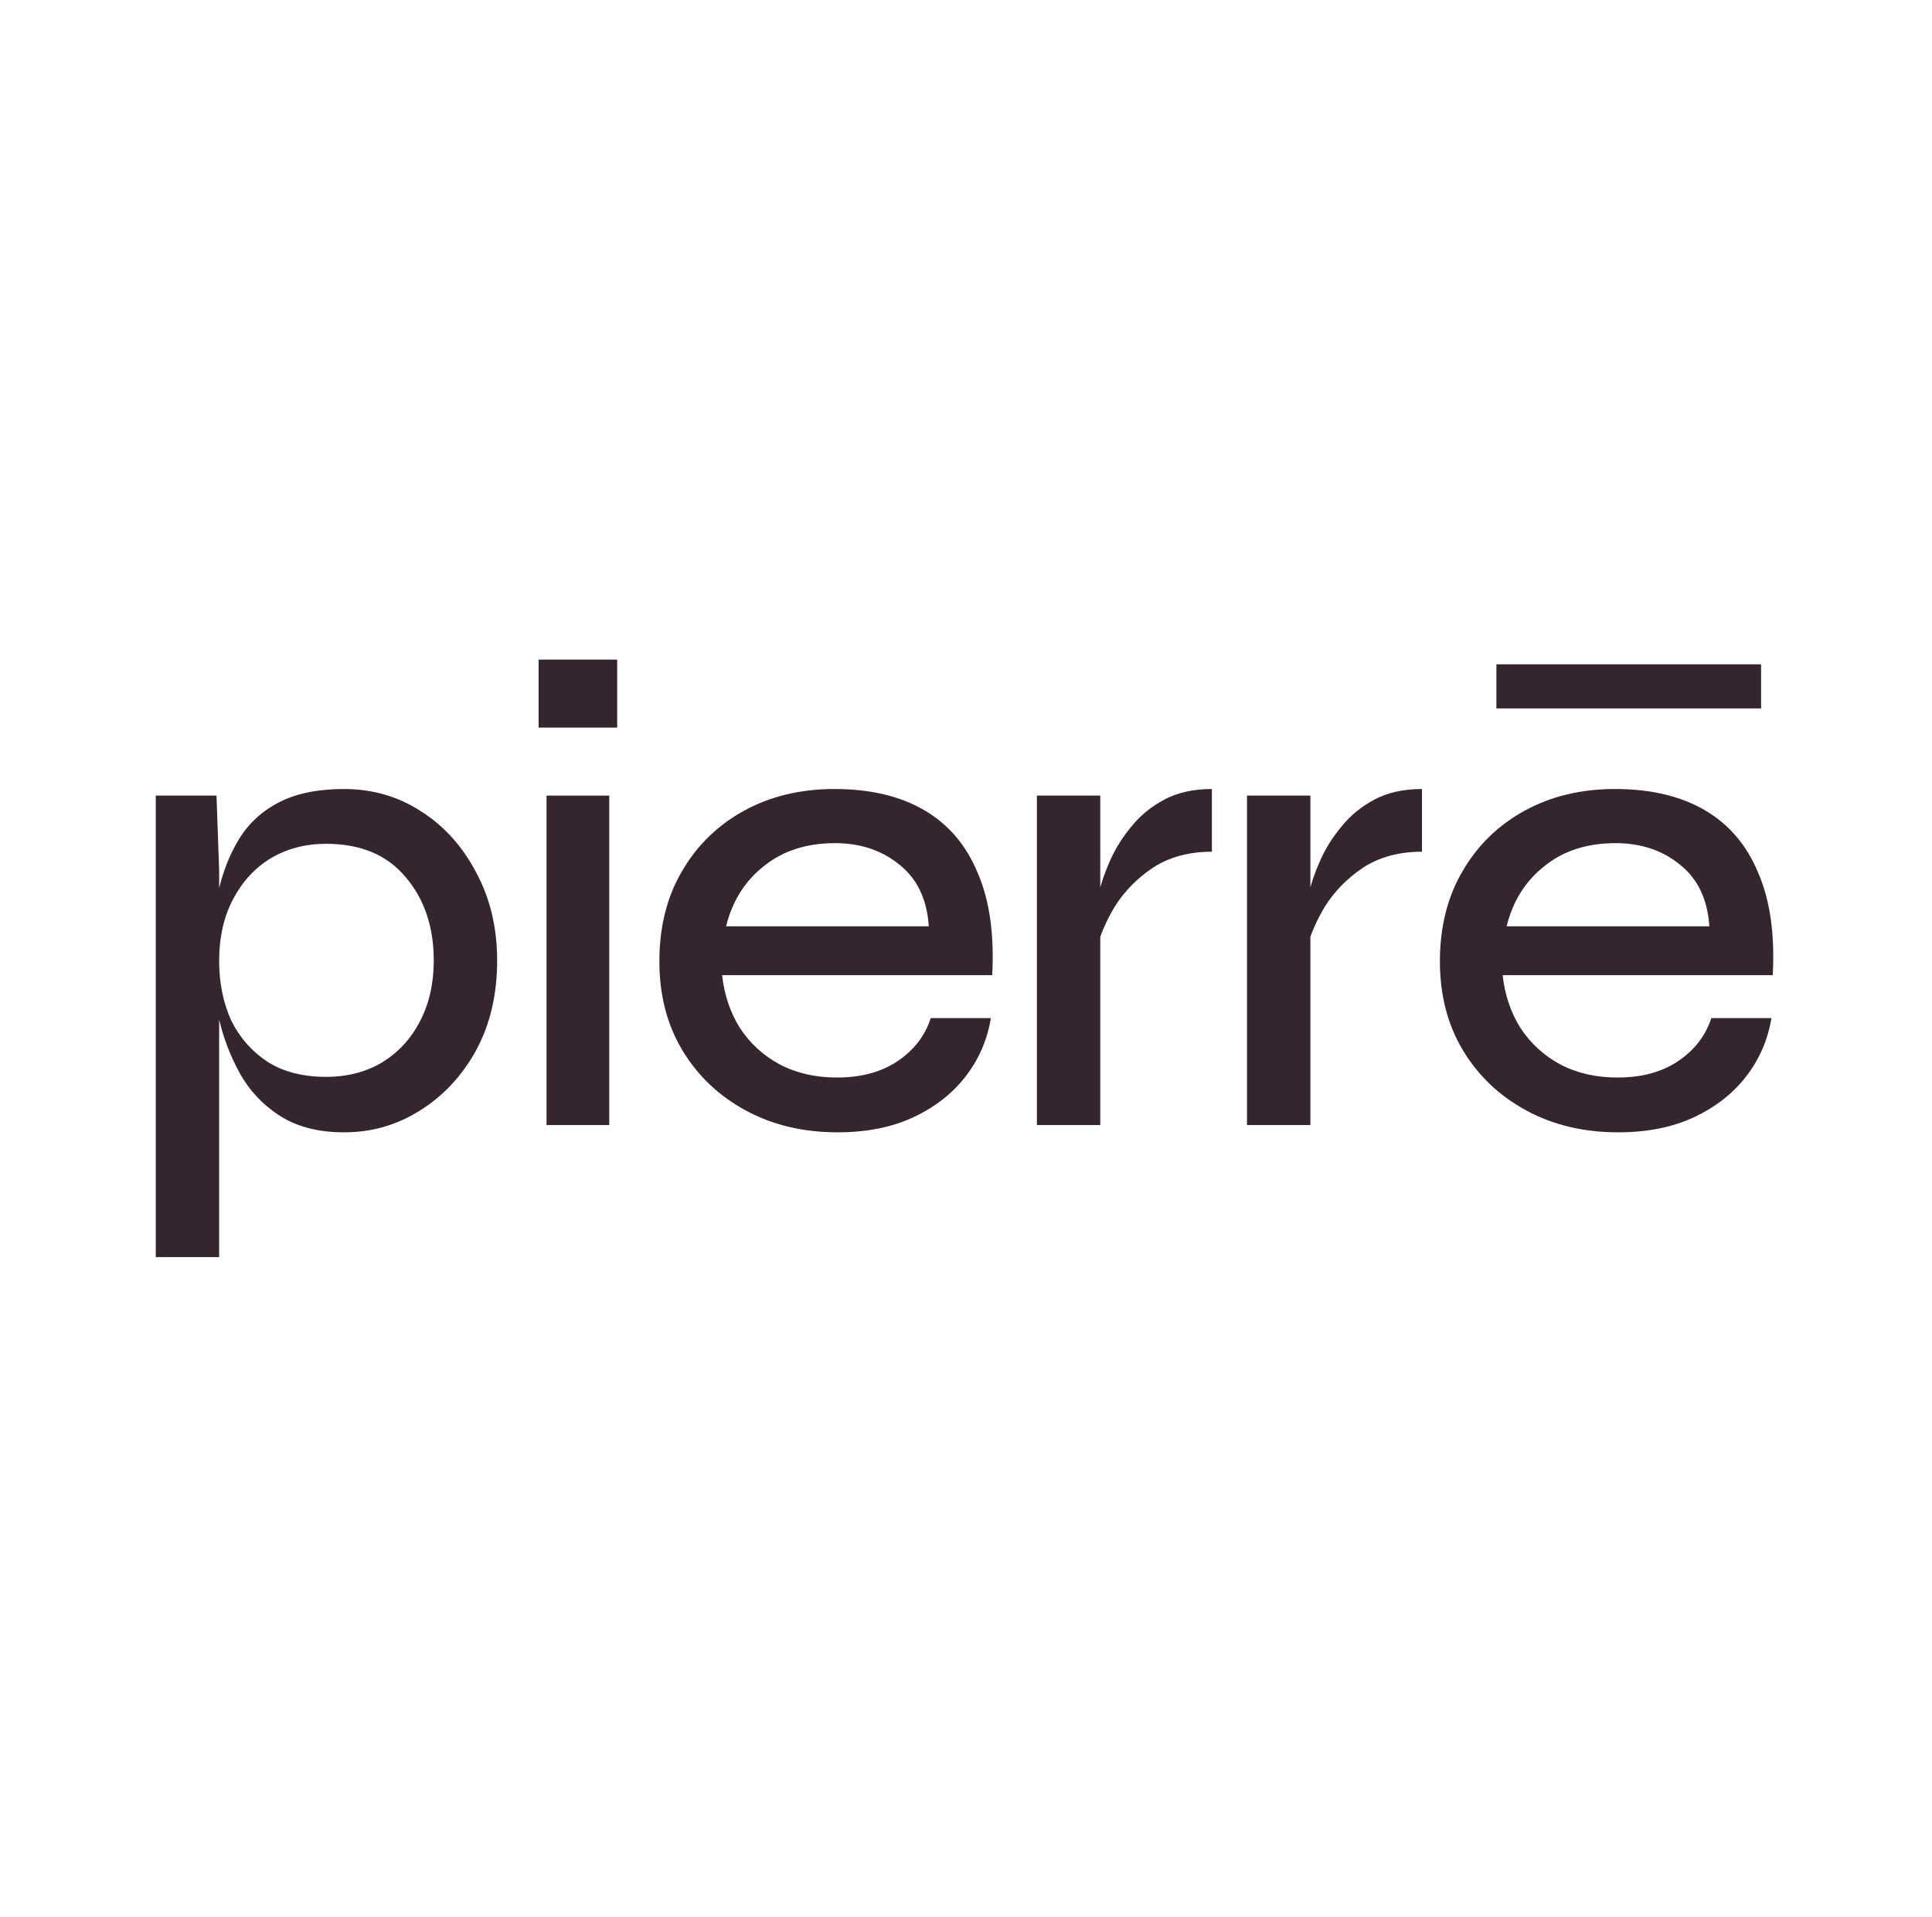 <svg width="129" height="128" viewBox="0 0 129 128" fill="none" xmlns="http://www.w3.org/2000/svg">
<path d="M22.966 75.618C21.261 75.618 19.835 75.251 18.689 74.516C17.543 73.781 16.646 72.826 16 71.65C15.353 70.474 14.883 69.225 14.589 67.902C14.295 66.579 14.148 65.33 14.148 64.154C14.148 62.567 14.28 61.083 14.545 59.701C14.838 58.32 15.309 57.1 15.956 56.042C16.602 54.983 17.499 54.16 18.645 53.572C19.791 52.985 21.232 52.691 22.966 52.691C24.877 52.691 26.596 53.19 28.125 54.19C29.653 55.16 30.873 56.512 31.784 58.246C32.725 59.98 33.195 61.95 33.195 64.154C33.195 66.418 32.725 68.416 31.784 70.151C30.844 71.856 29.594 73.193 28.037 74.163C26.508 75.133 24.818 75.618 22.966 75.618ZM21.776 71.914C23.186 71.914 24.436 71.591 25.523 70.944C26.611 70.268 27.449 69.357 28.037 68.211C28.654 67.035 28.962 65.683 28.962 64.154C28.962 61.891 28.33 60.025 27.067 58.555C25.832 57.085 24.068 56.35 21.776 56.35C20.394 56.35 19.159 56.674 18.072 57.32C17.014 57.967 16.176 58.878 15.559 60.054C14.941 61.23 14.633 62.596 14.633 64.154C14.633 65.624 14.897 66.947 15.426 68.123C15.985 69.269 16.793 70.195 17.851 70.9C18.91 71.576 20.218 71.914 21.776 71.914ZM10.4 53.132H14.456L14.633 58.114V83.951H10.4V53.132Z" fill="#34252F"/>
<path d="M41.21 44.049V48.59H35.963V44.049H41.21ZM36.492 53.132H40.681V75.133H36.492V53.132Z" fill="#34252F"/>
<path d="M62.148 67.99H66.161C65.925 69.431 65.367 70.724 64.485 71.87C63.603 73.017 62.442 73.928 61.002 74.604C59.562 75.28 57.871 75.618 55.931 75.618C53.639 75.618 51.596 75.133 49.803 74.163C48.01 73.193 46.599 71.856 45.57 70.151C44.541 68.446 44.027 66.462 44.027 64.198C44.027 61.906 44.526 59.907 45.526 58.202C46.525 56.468 47.907 55.116 49.67 54.146C51.434 53.176 53.448 52.691 55.711 52.691C58.092 52.691 60.091 53.161 61.707 54.102C63.324 55.042 64.514 56.438 65.279 58.29C66.072 60.113 66.396 62.391 66.249 65.124H48.215C48.362 66.447 48.759 67.623 49.406 68.652C50.082 69.68 50.964 70.489 52.051 71.077C53.168 71.665 54.447 71.959 55.887 71.959C57.504 71.959 58.856 71.591 59.944 70.856C61.031 70.121 61.766 69.166 62.148 67.99ZM55.755 56.306C53.844 56.306 52.257 56.821 50.993 57.849C49.729 58.849 48.892 60.186 48.48 61.862H62.016C61.898 60.069 61.252 58.702 60.076 57.761C58.9 56.791 57.46 56.306 55.755 56.306Z" fill="#34252F"/>
<path d="M69.234 53.132H73.466V75.133H69.234V53.132ZM80.918 56.879C79.389 56.879 78.081 57.232 76.994 57.938C75.936 58.643 75.083 59.51 74.436 60.539C73.819 61.568 73.408 62.552 73.202 63.493L73.158 60.98C73.187 60.686 73.261 60.23 73.378 59.613C73.525 58.966 73.775 58.246 74.128 57.453C74.481 56.659 74.951 55.909 75.539 55.204C76.127 54.469 76.862 53.867 77.743 53.396C78.625 52.926 79.683 52.691 80.918 52.691V56.879Z" fill="#34252F"/>
<path d="M83.262 53.132H87.495V75.133H83.262V53.132ZM94.946 56.879C93.418 56.879 92.109 57.232 91.022 57.938C89.964 58.643 89.111 59.51 88.465 60.539C87.847 61.568 87.436 62.552 87.23 63.493L87.186 60.98C87.215 60.686 87.289 60.23 87.406 59.613C87.553 58.966 87.803 58.246 88.156 57.453C88.509 56.659 88.979 55.909 89.567 55.204C90.155 54.469 90.89 53.867 91.772 53.396C92.653 52.926 93.712 52.691 94.946 52.691V56.879Z" fill="#34252F"/>
<path d="M114.265 67.99H118.277C118.042 69.431 117.484 70.724 116.602 71.87C115.72 73.017 114.559 73.928 113.119 74.604C111.678 75.28 109.988 75.618 108.048 75.618C105.755 75.618 103.713 75.133 101.92 74.163C100.127 73.193 98.716 71.856 97.687 70.151C96.658 68.446 96.144 66.462 96.144 64.198C96.144 61.906 96.643 59.907 97.643 58.202C98.642 56.468 100.024 55.116 101.787 54.146C103.551 53.176 105.564 52.691 107.828 52.691C110.209 52.691 112.207 53.161 113.824 54.102C115.441 55.042 116.631 56.438 117.396 58.29C118.189 60.113 118.513 62.391 118.366 65.124H100.332C100.479 66.447 100.876 67.623 101.523 68.652C102.199 69.68 103.081 70.489 104.168 71.077C105.285 71.665 106.564 71.959 108.004 71.959C109.621 71.959 110.973 71.591 112.061 70.856C113.148 70.121 113.883 69.166 114.265 67.99ZM107.872 56.306C105.961 56.306 104.374 56.821 103.11 57.849C101.846 58.849 101.008 60.186 100.597 61.862H114.133C114.015 60.069 113.369 58.702 112.193 57.761C111.017 56.791 109.577 56.306 107.872 56.306Z" fill="#34252F"/>
<path fill-rule="evenodd" clip-rule="evenodd" d="M99.915 44.363H117.587V47.309H99.915V44.363Z" fill="#34252F"/>
</svg>
